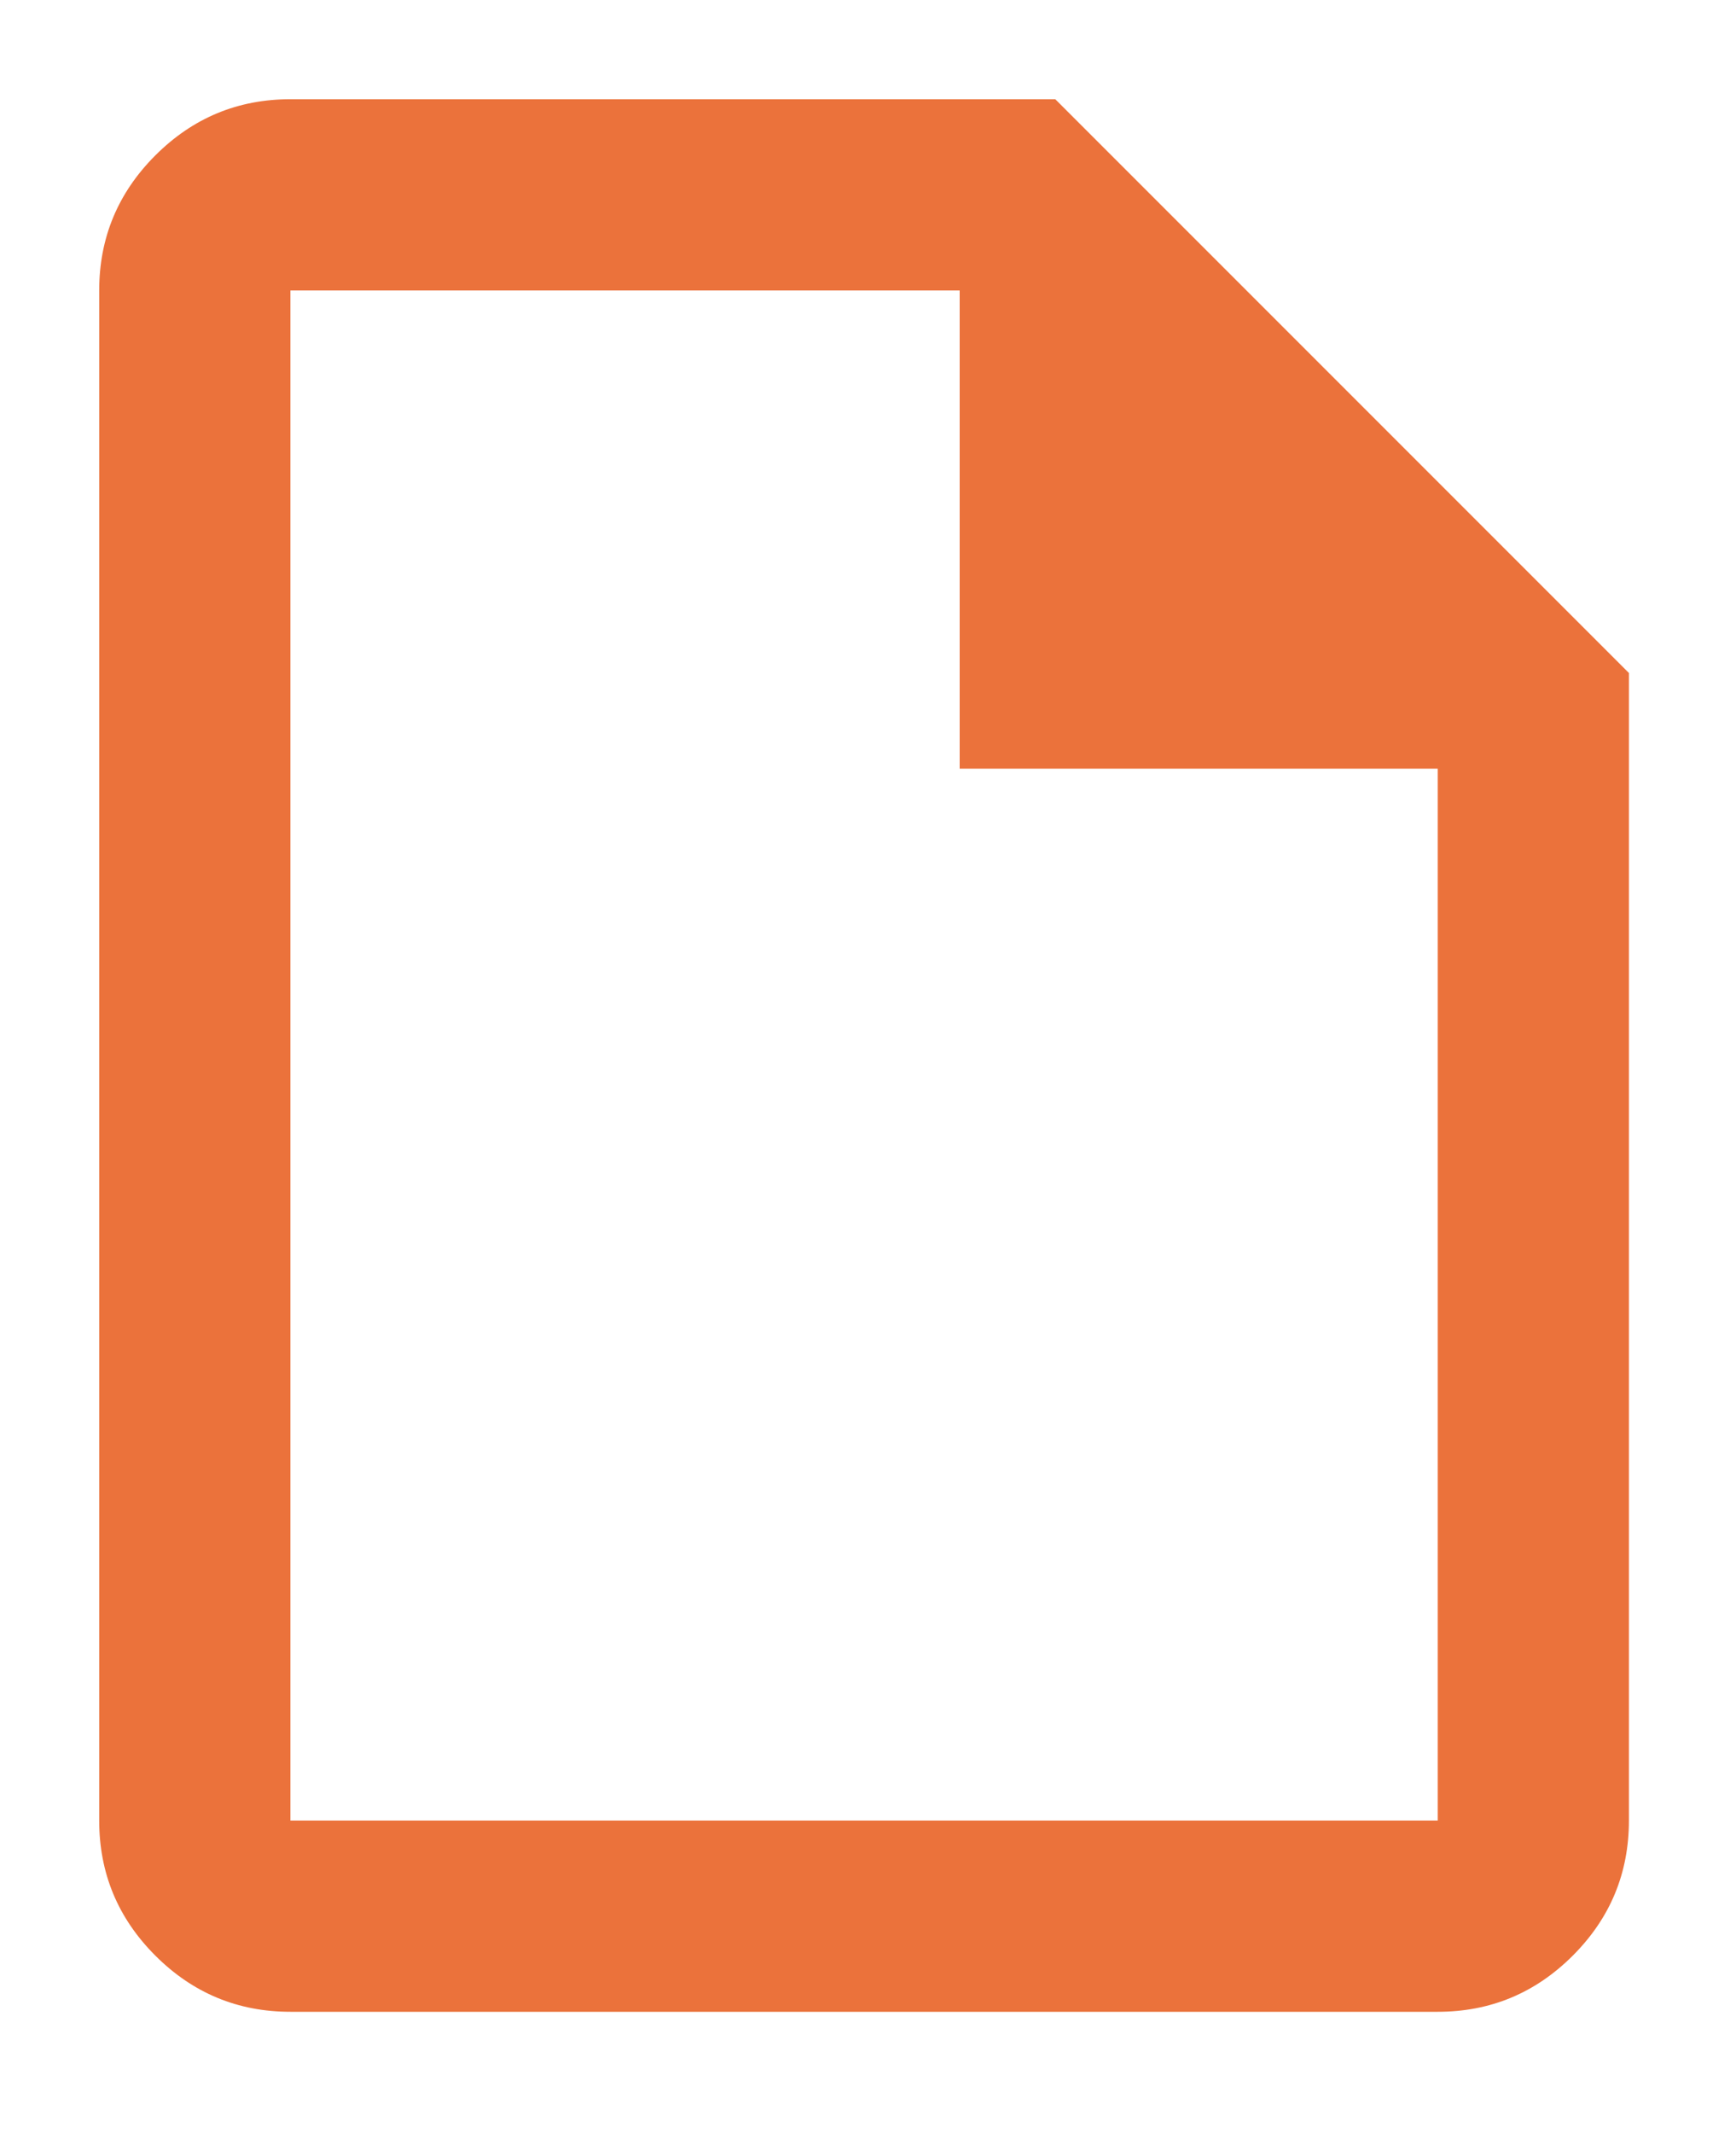 <?xml version="1.0" encoding="UTF-8"?> <svg xmlns="http://www.w3.org/2000/svg" width="35" height="43" viewBox="0 0 35 43" fill="none"> <path d="M5.855 40.551C4.795 40.551 3.887 40.174 3.132 39.419C2.377 38.664 2 37.757 2 36.696V5.855C2 4.795 2.377 3.887 3.132 3.132C3.887 2.377 4.795 2 5.855 2H21.276L32.841 13.565V36.696C32.841 37.757 32.464 38.664 31.709 39.419C30.954 40.174 30.046 40.551 28.986 40.551H5.855ZM19.348 15.493V5.855H5.855V36.696H28.986V15.493H19.348Z" fill="#EB723B"></path> </svg> 